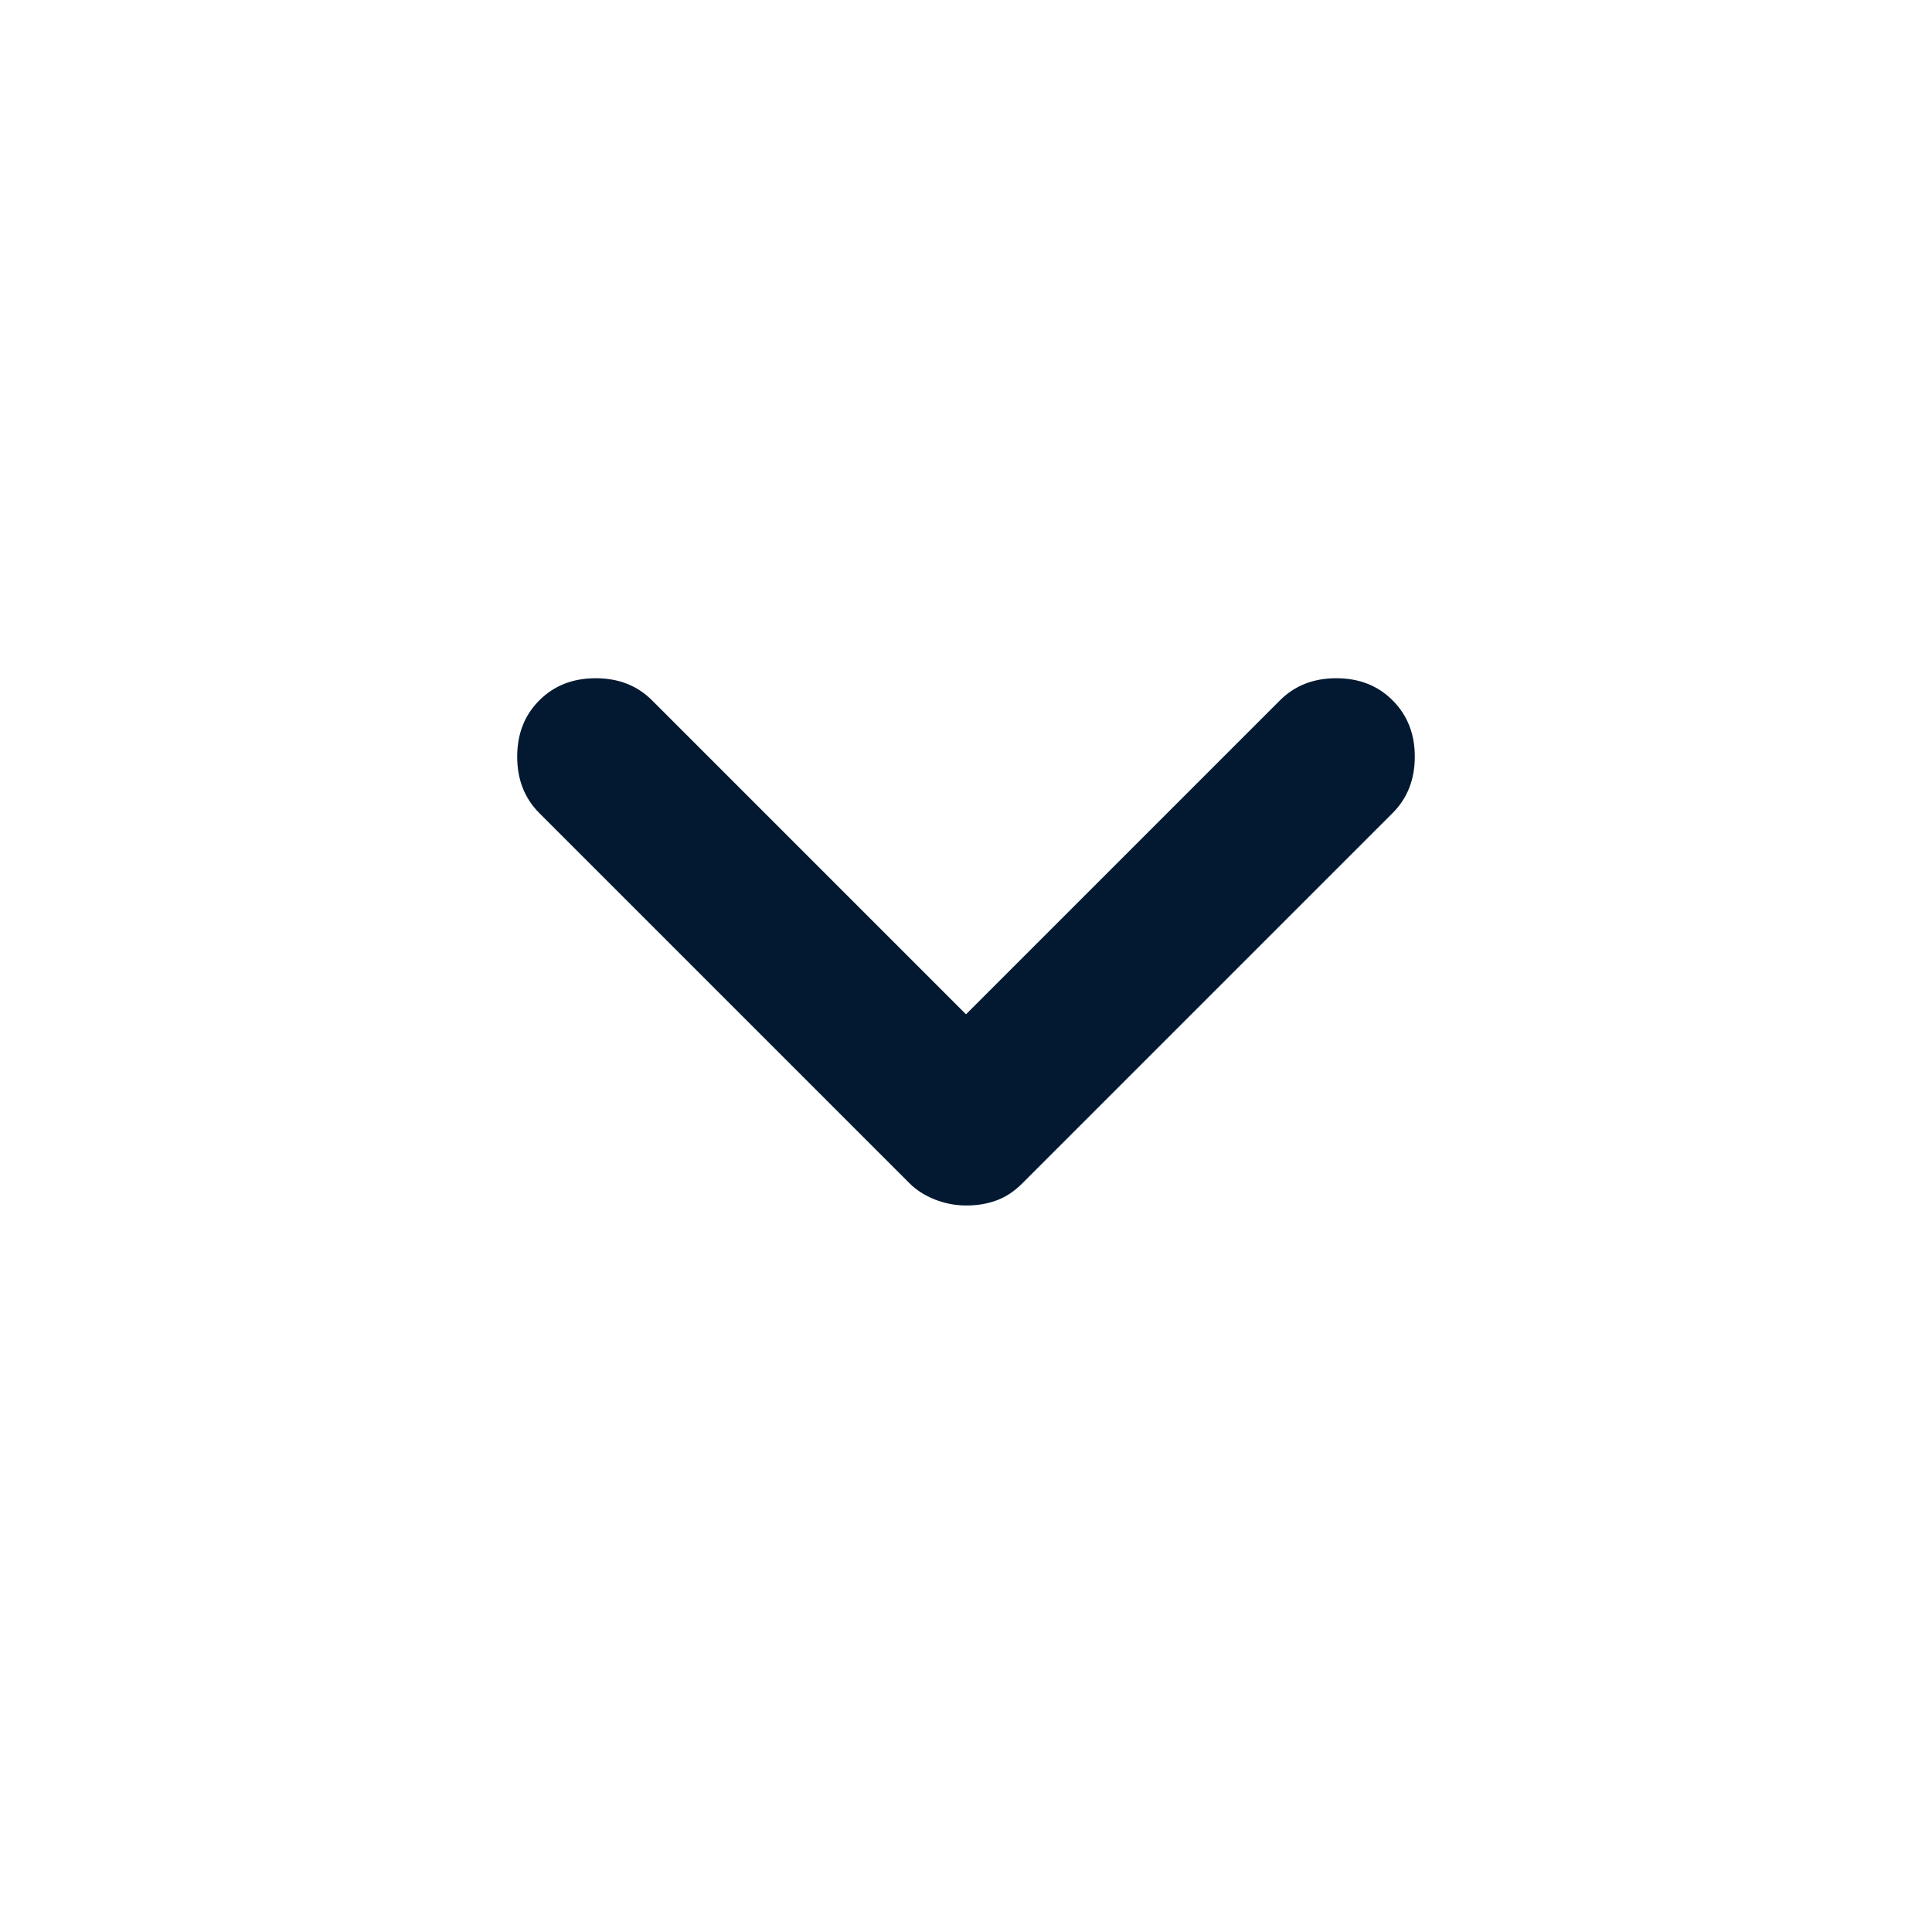 <svg width="20" height="20" viewBox="0 0 20 20" fill="none" xmlns="http://www.w3.org/2000/svg">
<path d="M10 12.479C9.889 12.479 9.781 12.458 9.677 12.417C9.572 12.375 9.485 12.319 9.416 12.25L5.583 8.417C5.43 8.264 5.354 8.069 5.354 7.833C5.354 7.597 5.43 7.403 5.583 7.25C5.736 7.097 5.93 7.021 6.167 7.021C6.403 7.021 6.597 7.097 6.75 7.25L10 10.5L13.25 7.25C13.403 7.097 13.597 7.021 13.833 7.021C14.069 7.021 14.264 7.097 14.416 7.25C14.569 7.403 14.646 7.597 14.646 7.833C14.646 8.069 14.569 8.264 14.416 8.417L10.583 12.25C10.5 12.333 10.41 12.393 10.312 12.428C10.215 12.463 10.111 12.48 10 12.479Z" fill="#031931"/>
</svg>
